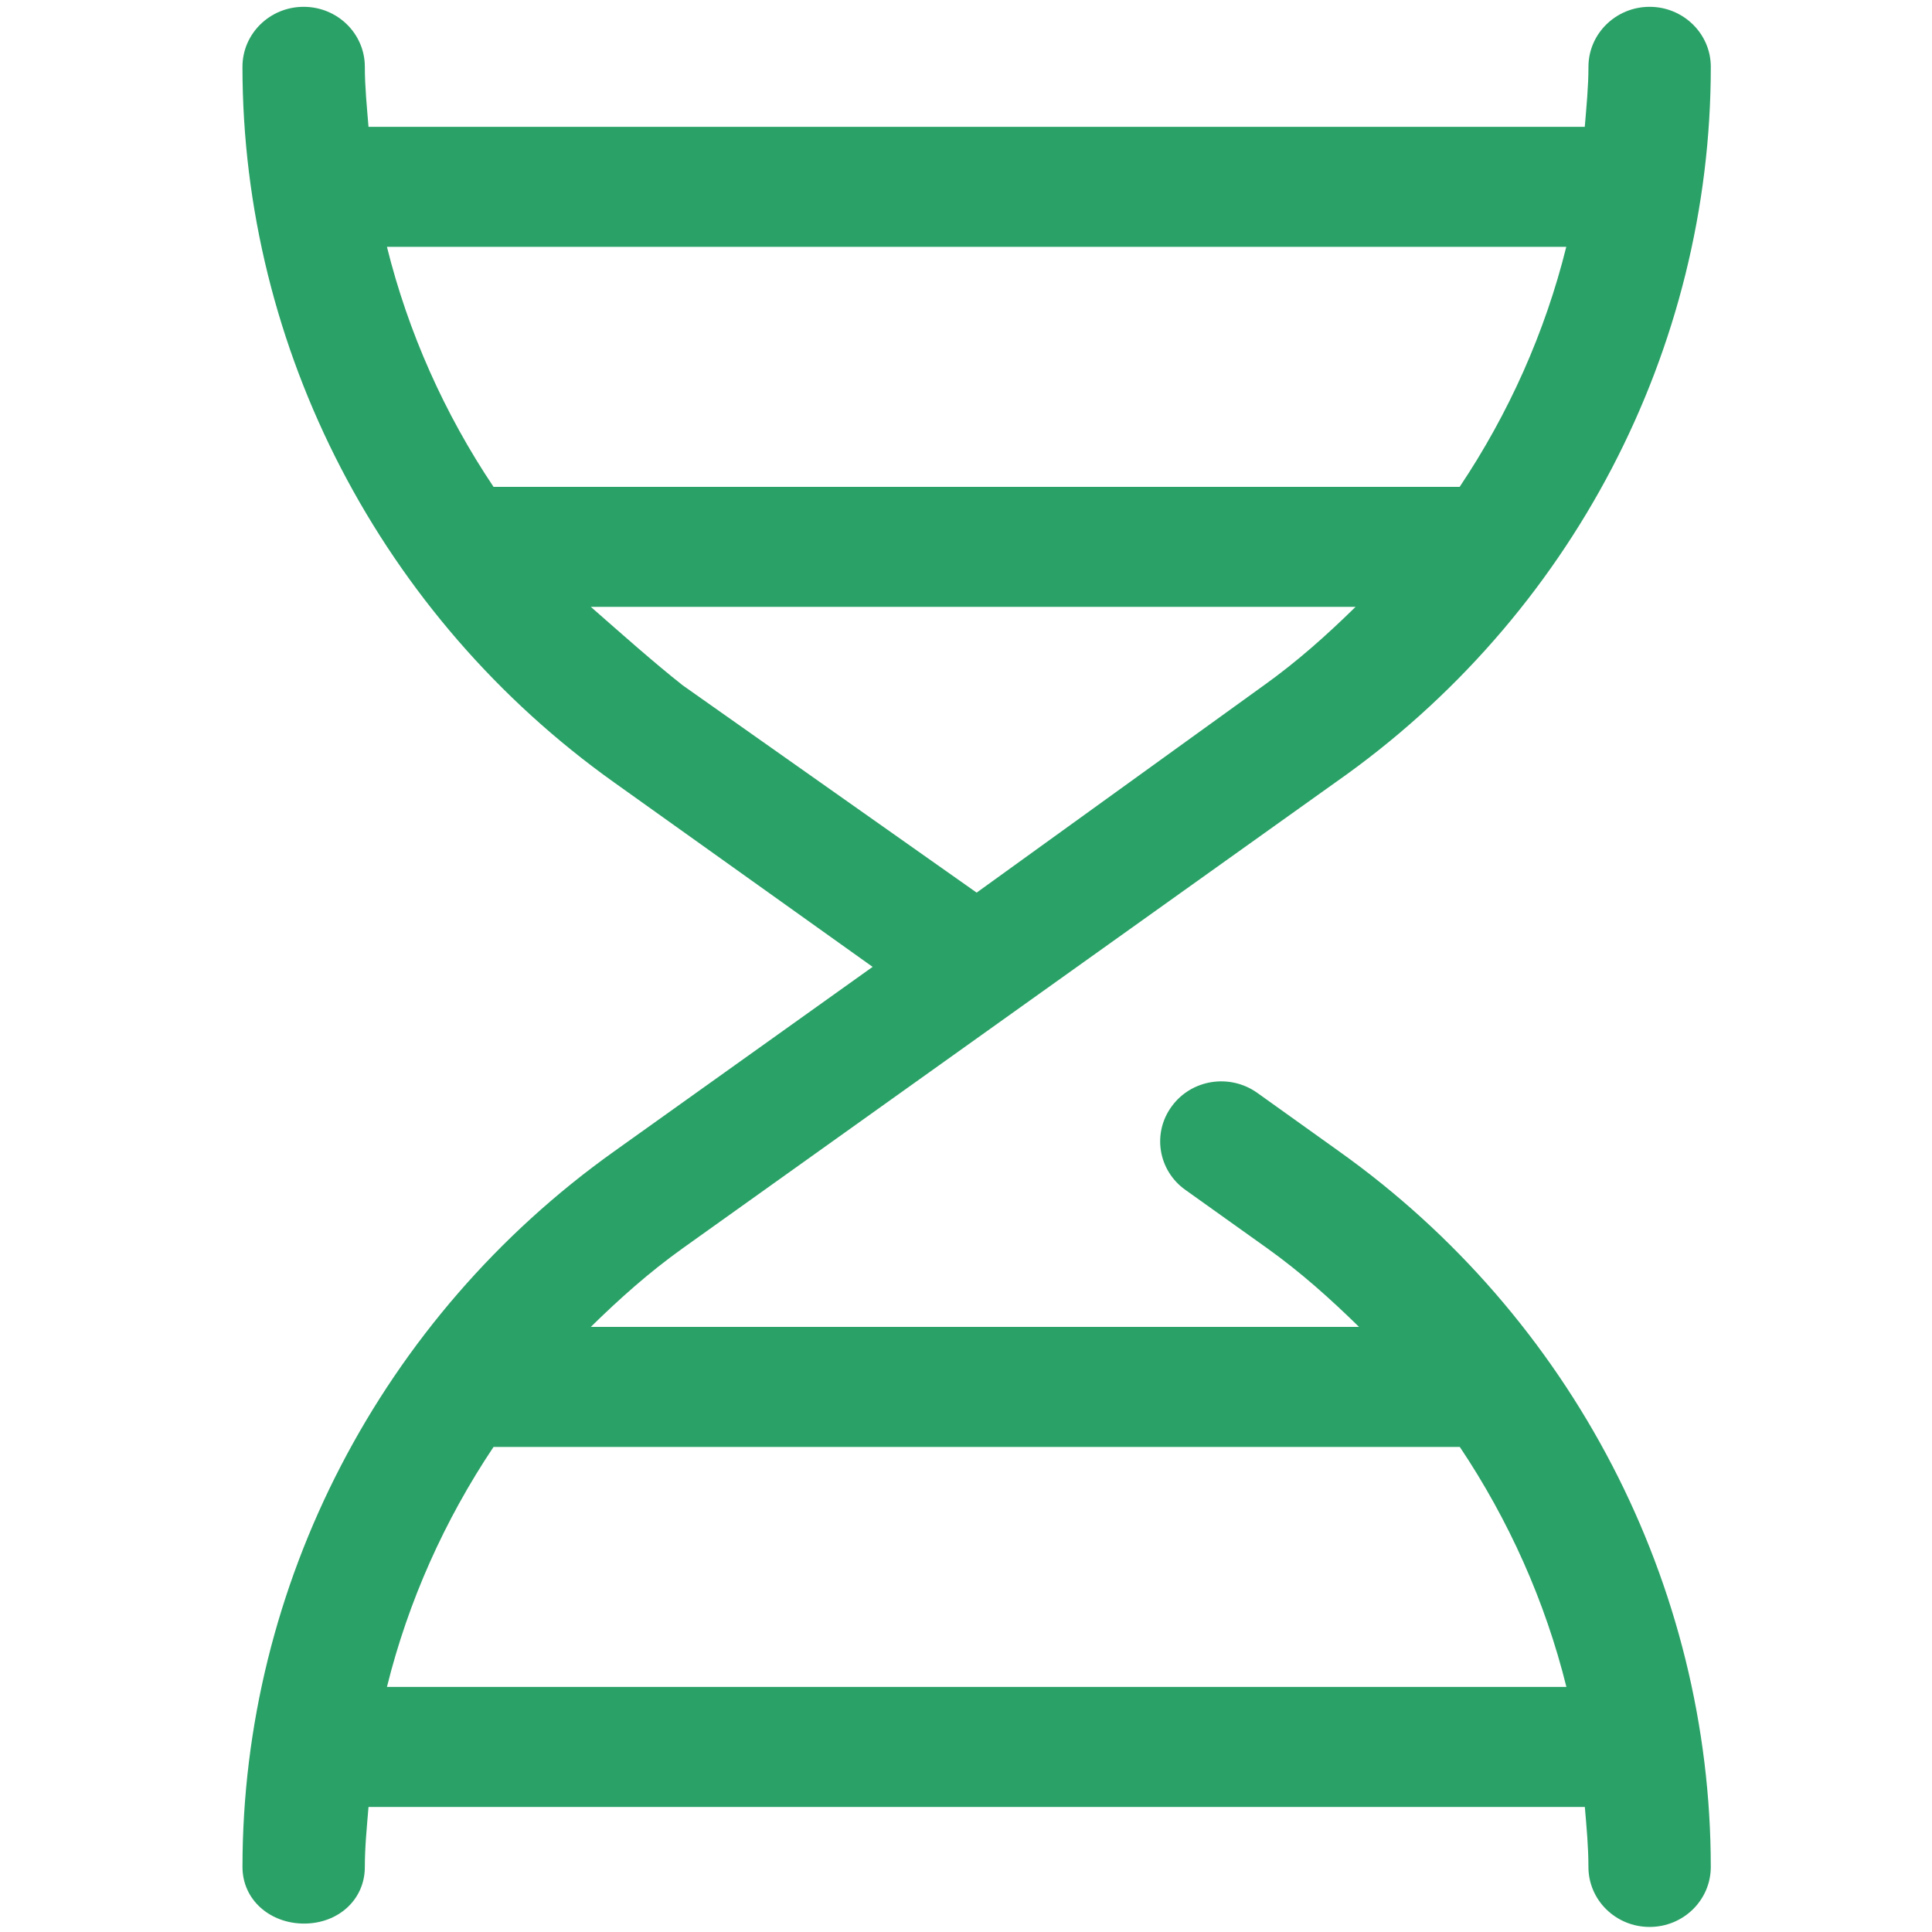 <?xml version="1.0" encoding="UTF-8" standalone="no"?>
<svg
   width="100"
   height="100"
   viewBox="0 0 100 100"
   fill="none"
   version="1.1"
   id="svg1"
   sodipodi:docname="features-icon.svg"
   inkscape:version="1.4 (86a8ad7, 2024-10-11)"
   xmlns:inkscape="http://www.inkscape.org/namespaces/inkscape"
   xmlns:sodipodi="http://sodipodi.sourceforge.net/DTD/sodipodi-0.dtd"
   xmlns="http://www.w3.org/2000/svg"
   xmlns:svg="http://www.w3.org/2000/svg">
  <defs
     id="defs1" />
  <sodipodi:namedview
     id="namedview1"
     pagecolor="#ffffff"
     bordercolor="#000000"
     borderopacity="0.25"
     inkscape:showpageshadow="2"
     inkscape:pageopacity="0.0"
     inkscape:pagecheckerboard="0"
     inkscape:deskcolor="#d1d1d1"
     showguides="true"
     inkscape:zoom="5.6568542"
     inkscape:cx="12.727922"
     inkscape:cy="47.464543"
     inkscape:window-width="2400"
     inkscape:window-height="1261"
     inkscape:window-x="-9"
     inkscape:window-y="0"
     inkscape:window-maximized="1"
     inkscape:current-layer="svg1">
    <sodipodi:guide
       position="50.205,59.165"
       orientation="1,0"
       id="guide1"
       inkscape:locked="false" />
    <sodipodi:guide
       position="104.298,49.972"
       orientation="0,-1"
       id="guide2"
       inkscape:locked="false" />
  </sodipodi:namedview>
  <path
     d="m 69.314,59.596 -4.235,-3.028 c -1.423,-1.013 -3.402,-0.704 -4.422,0.685 -1.03,1.386 -0.717,3.331 0.699,4.336 l 4.239,3.024 c 1.72,1.232 3.263,2.611 4.748,4.067 H 30.581 c 1.479,-1.453 3.034,-2.84 4.75,-4.065 L 69.136,40.488 C 81.367,31.916 88.551,18.062 88.551,3.459 c 0,-1.717 -1.425,-3.106 -3.167,-3.106 -1.742,0 -3.166,1.389 -3.166,3.106 0,1.043 -0.106,2.073 -0.19,3.106 H 19.074 c -0.083,-1.033 -0.19,-2.061 -0.19,-3.106 0,-1.717 -1.417,-3.106 -3.167,-3.106 -1.75,0 -3.167,1.389 -3.167,3.106 0,14.603 7.19,28.457 19.232,37.036 l 13.385,9.55 -13.379,9.55 C 19.741,68.176 12.551,82.035 12.551,96.633 c 0,1.716 1.44,2.931 3.19,2.931 1.75,0 3.143,-1.223 3.143,-2.931 0,-1.044 0.106,-2.074 0.19,-3.106 h 62.957 c 0.087,1.029 0.186,2.058 0.186,3.106 0,1.716 1.416,3.105 3.166,3.105 1.75,0 3.167,-1.389 3.167,-3.105 0,-14.597 -7.184,-28.457 -19.237,-37.037 z M 81.07,12.777 c -1.099,4.428 -2.979,8.628 -5.518,12.423 H 25.546 C 23.007,21.415 21.127,17.204 20.028,12.777 Z M 35.331,35.468 c -1.544,-1.223 -3.088,-2.601 -4.75,-4.057 h 39.583 c -1.479,1.453 -3.034,2.84 -4.75,4.065 L 50.551,46.202 Z m -15.303,51.847 c 1.099,-4.428 2.979,-8.628 5.518,-12.423 h 50.013 c 2.54,3.795 4.42,7.995 5.518,12.423 z"
     fill="#2aa167"
     id="path1"
     style="stroke-width:5.846" />
</svg>
